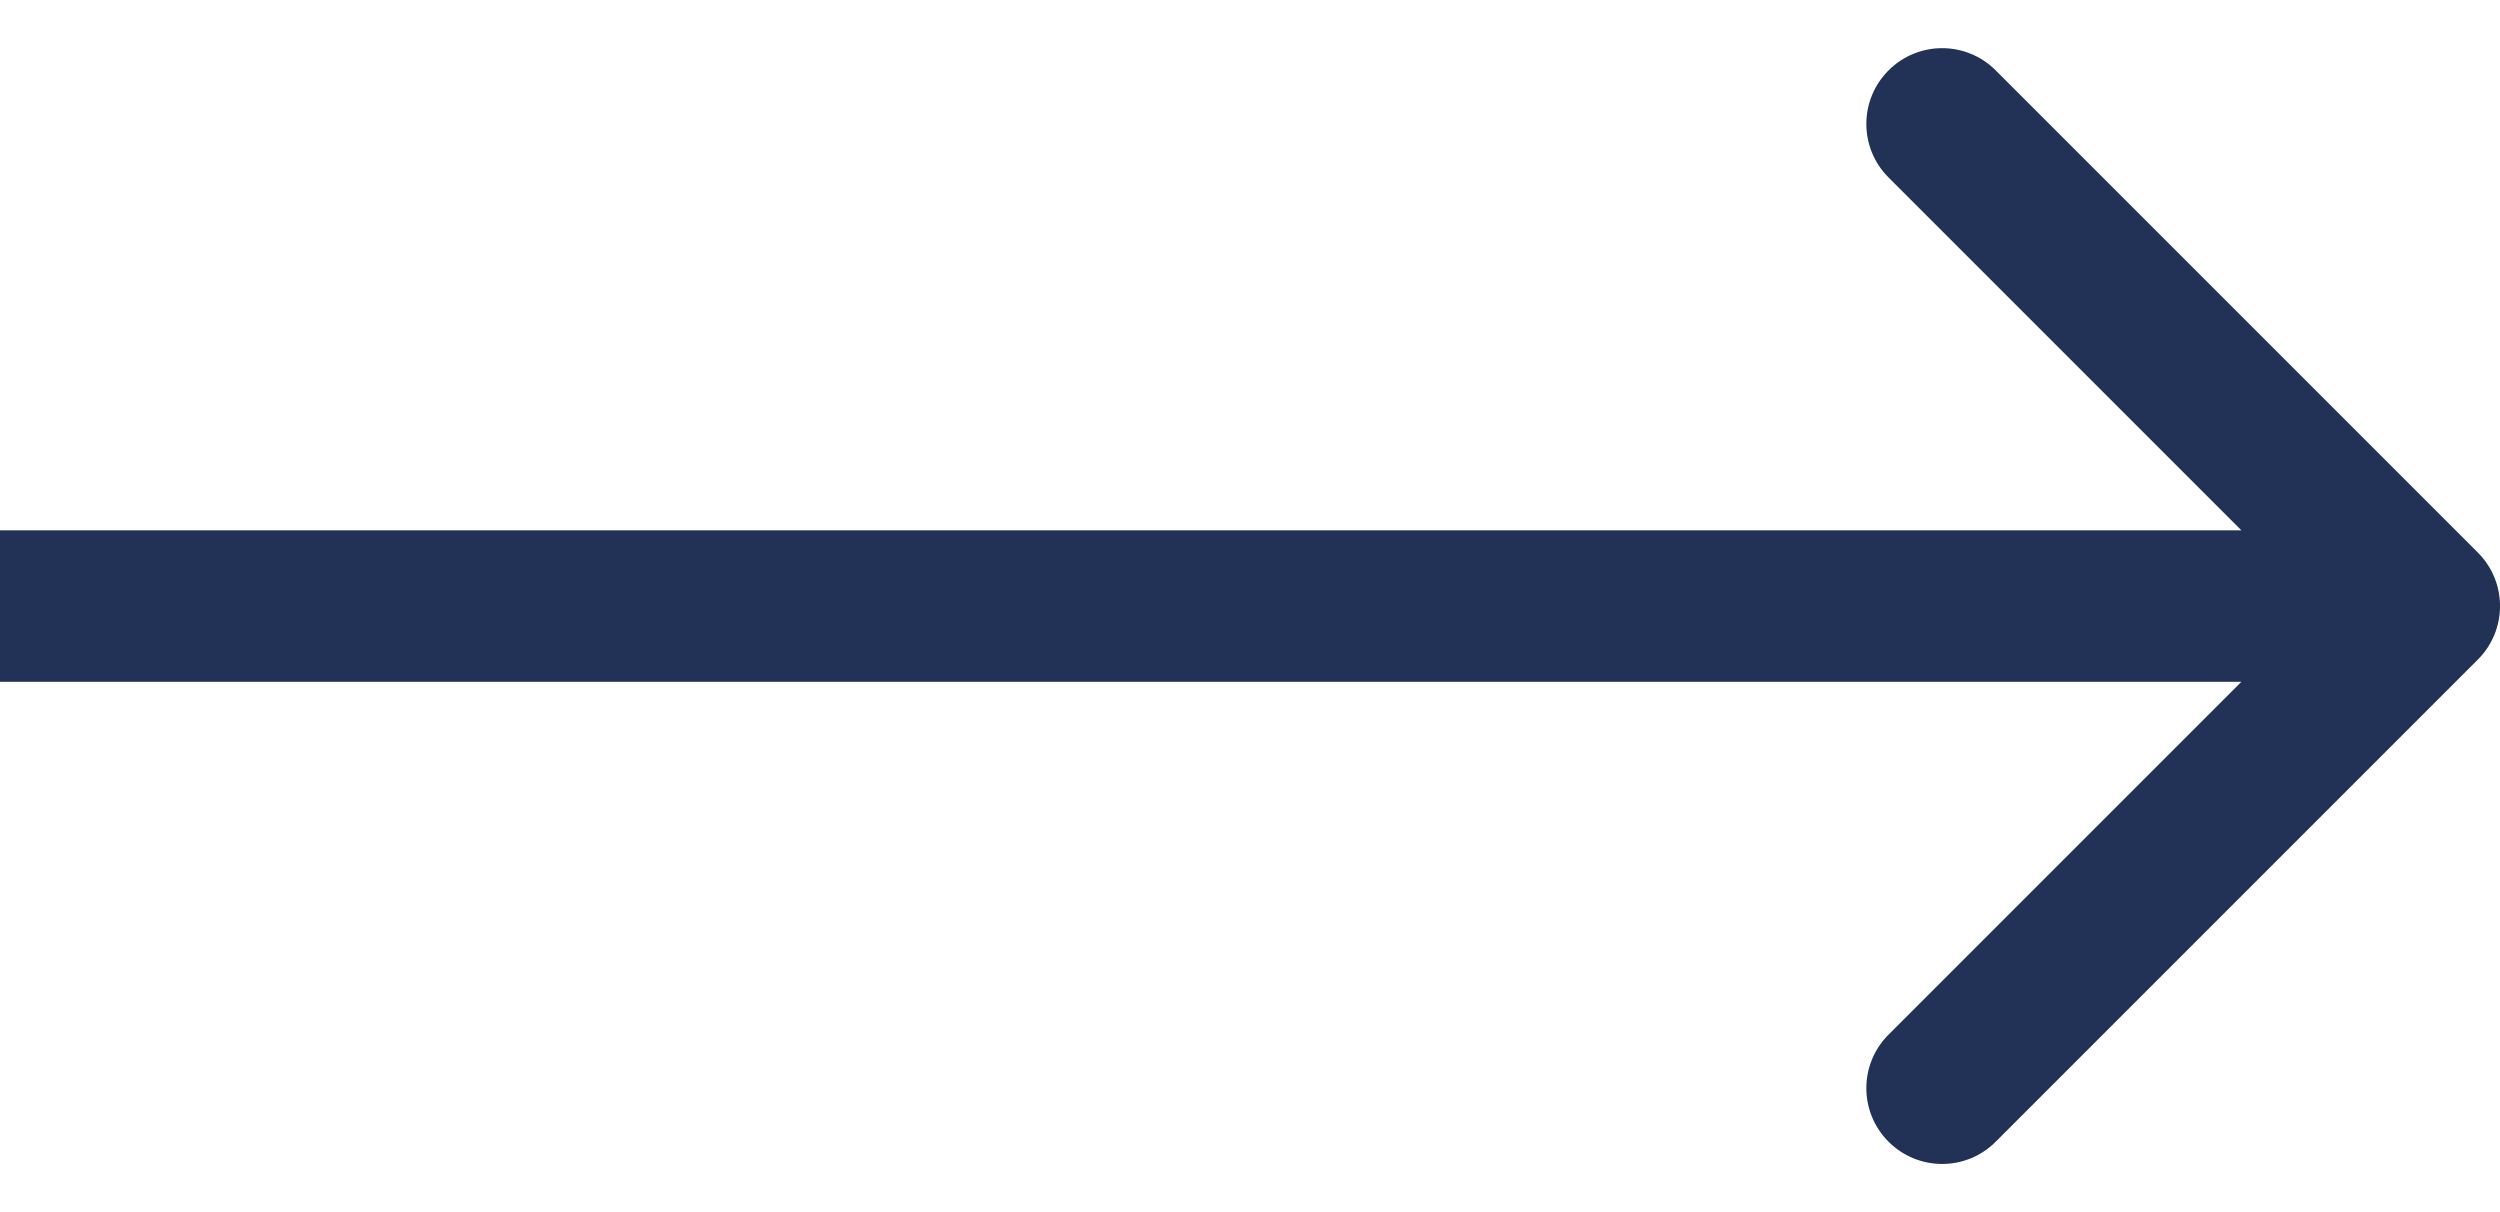 <?xml version="1.0" encoding="UTF-8"?>
<svg xmlns="http://www.w3.org/2000/svg" width="33" height="16" viewBox="0 0 33 16" fill="none">
  <path d="M32.707 8.707C33.098 8.317 33.098 7.683 32.707 7.293L26.343 0.929C25.953 0.538 25.32 0.538 24.929 0.929C24.538 1.319 24.538 1.953 24.929 2.343L30.586 8L24.929 13.657C24.538 14.047 24.538 14.681 24.929 15.071C25.32 15.462 25.953 15.462 26.343 15.071L32.707 8.707ZM0 8V9H32V8V7H0V8Z" fill="#223257"></path>
</svg>
